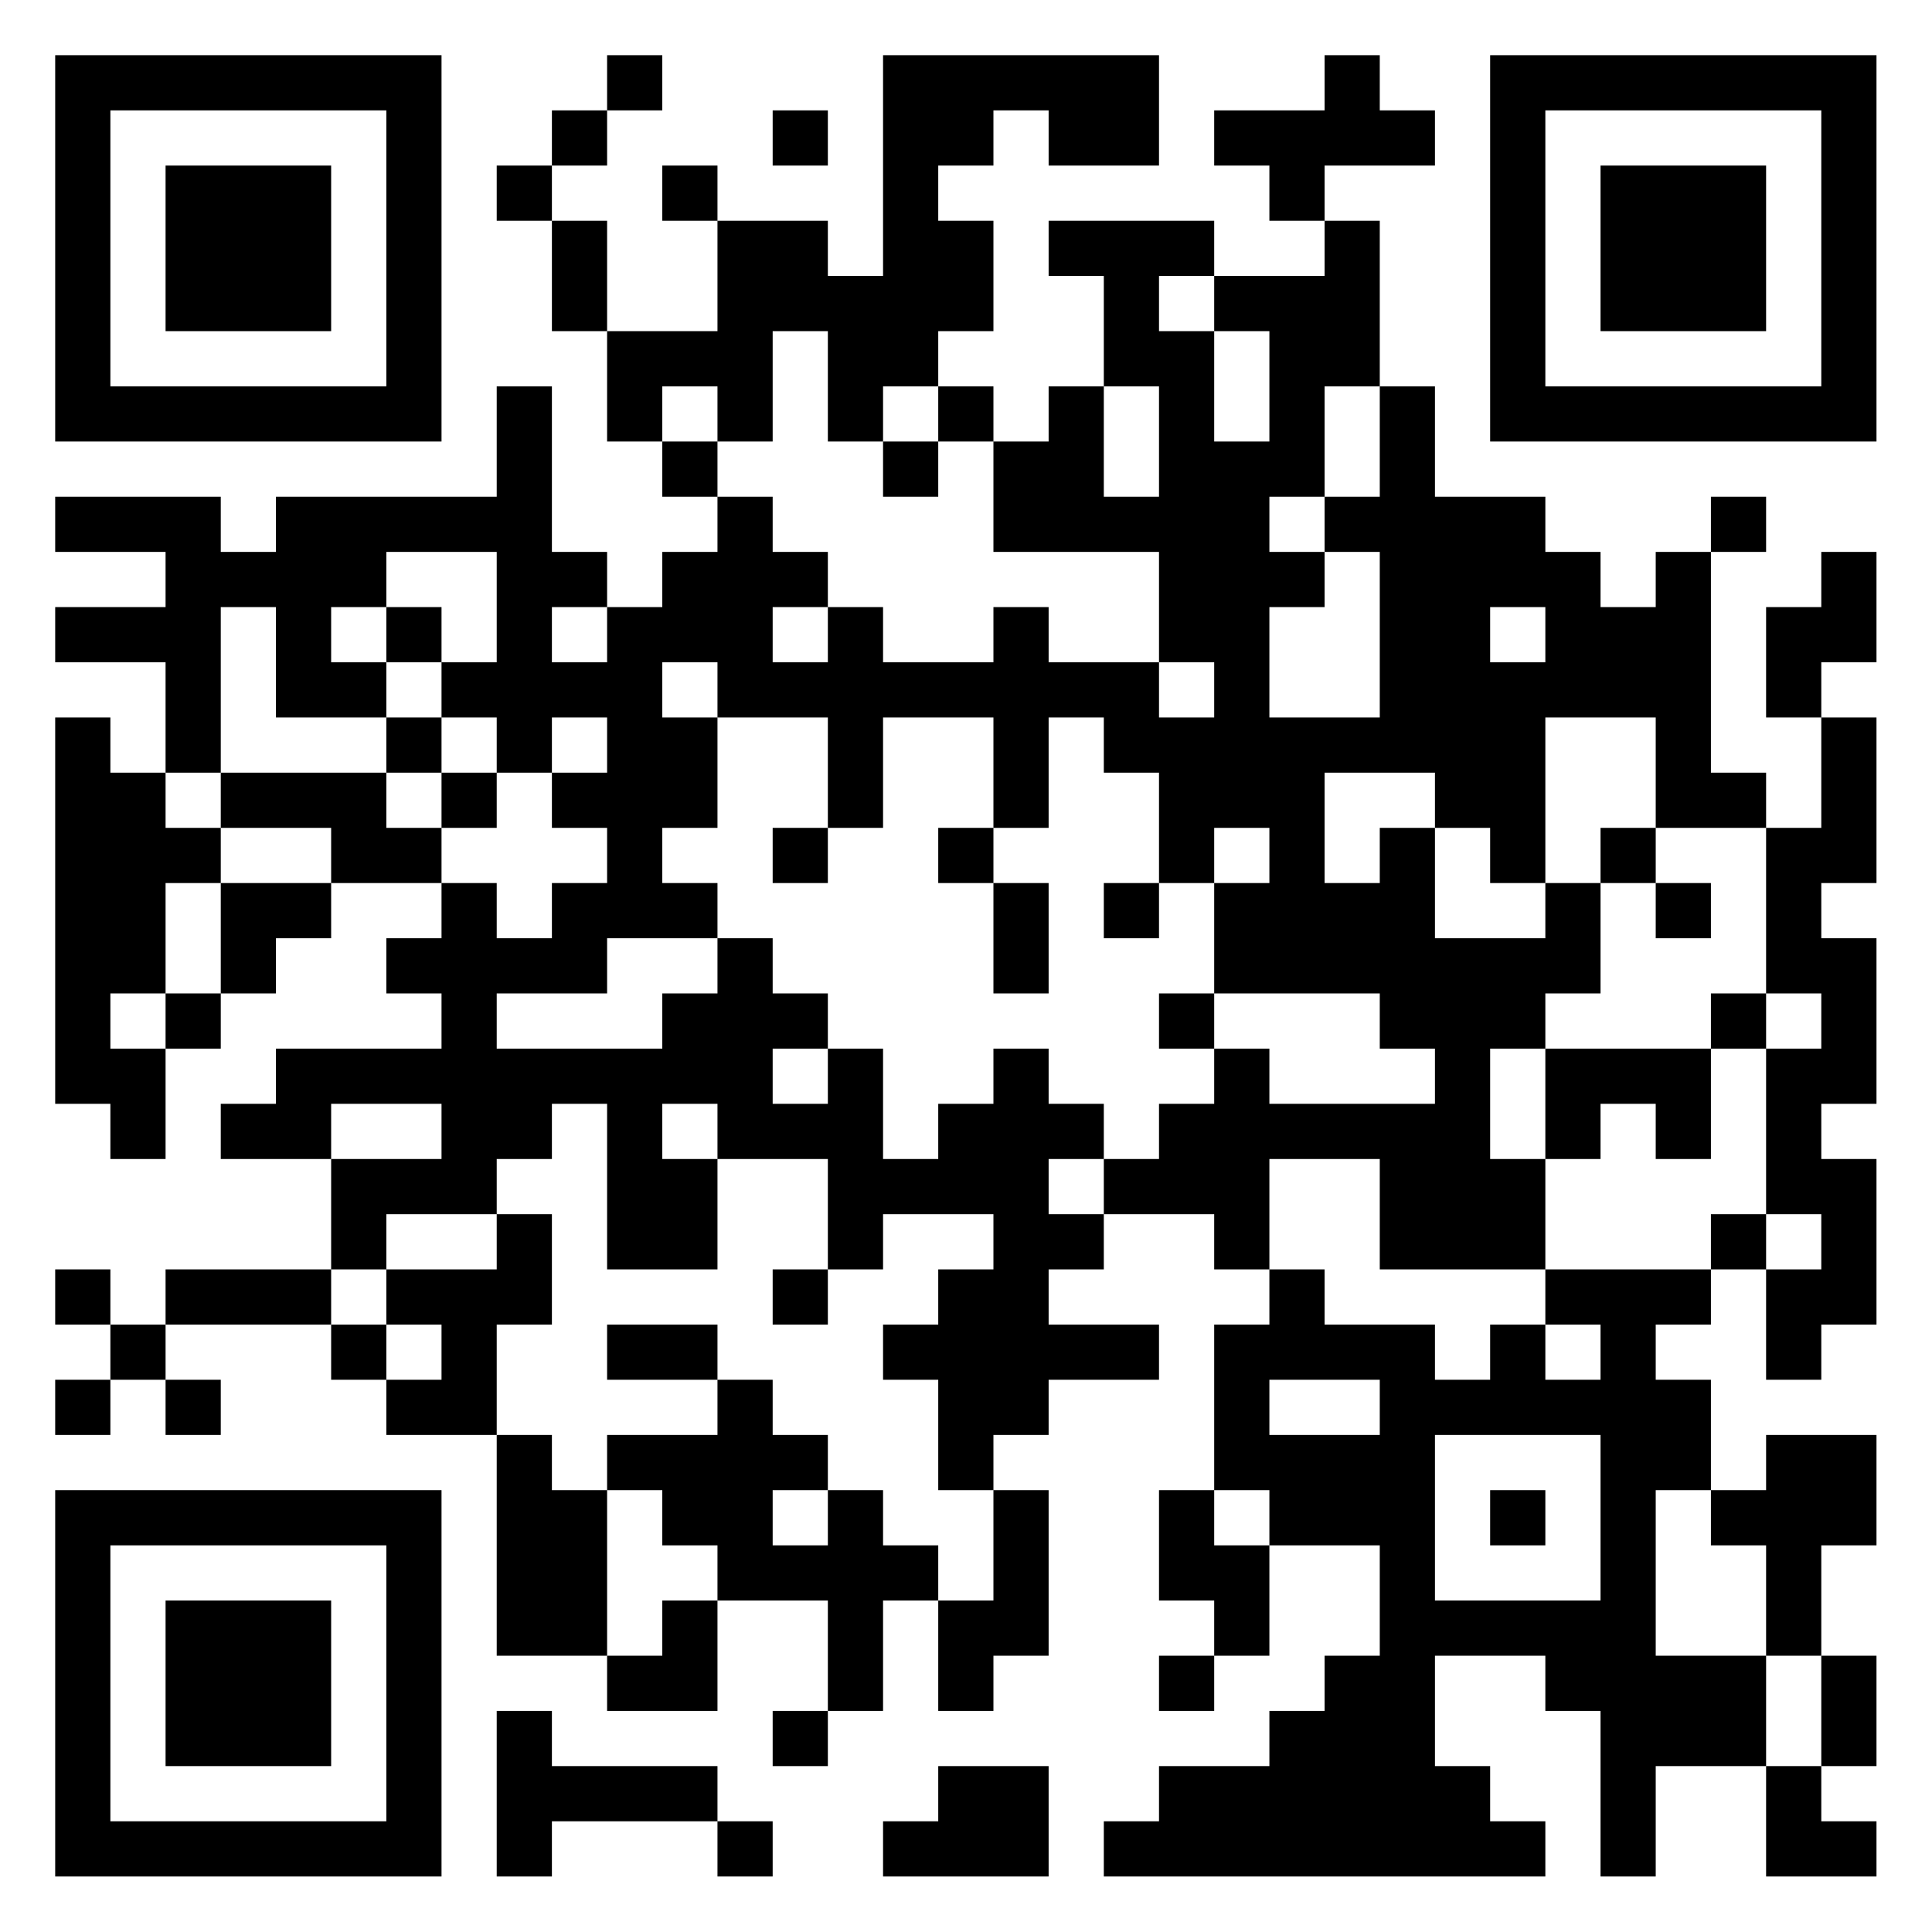 <?xml version="1.0" encoding="UTF-8"?>
<svg xmlns="http://www.w3.org/2000/svg" version="1.1" width="60" height="60" viewBox="0 0 60 60"><rect x="0" y="0" width="60" height="60" fill="#ffffff"/><g transform="scale(1.714)"><g transform="translate(1,1)"><path fill-rule="evenodd" d="M10 0L10 1L9 1L9 2L8 2L8 3L9 3L9 5L10 5L10 7L11 7L11 8L12 8L12 9L11 9L11 10L10 10L10 9L9 9L9 6L8 6L8 8L4 8L4 9L3 9L3 8L0 8L0 9L2 9L2 10L0 10L0 11L2 11L2 13L1 13L1 12L0 12L0 19L1 19L1 20L2 20L2 18L3 18L3 17L4 17L4 16L5 16L5 15L7 15L7 16L6 16L6 17L7 17L7 18L4 18L4 19L3 19L3 20L5 20L5 22L2 22L2 23L1 23L1 22L0 22L0 23L1 23L1 24L0 24L0 25L1 25L1 24L2 24L2 25L3 25L3 24L2 24L2 23L5 23L5 24L6 24L6 25L8 25L8 29L10 29L10 30L12 30L12 28L14 28L14 30L13 30L13 31L14 31L14 30L15 30L15 28L16 28L16 30L17 30L17 29L18 29L18 26L17 26L17 25L18 25L18 24L20 24L20 23L18 23L18 22L19 22L19 21L21 21L21 22L22 22L22 23L21 23L21 26L20 26L20 28L21 28L21 29L20 29L20 30L21 30L21 29L22 29L22 27L24 27L24 29L23 29L23 30L22 30L22 31L20 31L20 32L19 32L19 33L27 33L27 32L26 32L26 31L25 31L25 29L27 29L27 30L28 30L28 33L29 33L29 31L31 31L31 33L33 33L33 32L32 32L32 31L33 31L33 29L32 29L32 27L33 27L33 25L31 25L31 26L30 26L30 24L29 24L29 23L30 23L30 22L31 22L31 24L32 24L32 23L33 23L33 20L32 20L32 19L33 19L33 16L32 16L32 15L33 15L33 12L32 12L32 11L33 11L33 9L32 9L32 10L31 10L31 12L32 12L32 14L31 14L31 13L30 13L30 9L31 9L31 8L30 8L30 9L29 9L29 10L28 10L28 9L27 9L27 8L25 8L25 6L24 6L24 3L23 3L23 2L25 2L25 1L24 1L24 0L23 0L23 1L21 1L21 2L22 2L22 3L23 3L23 4L21 4L21 3L18 3L18 4L19 4L19 6L18 6L18 7L17 7L17 6L16 6L16 5L17 5L17 3L16 3L16 2L17 2L17 1L18 1L18 2L20 2L20 0L15 0L15 4L14 4L14 3L12 3L12 2L11 2L11 3L12 3L12 5L10 5L10 3L9 3L9 2L10 2L10 1L11 1L11 0ZM13 1L13 2L14 2L14 1ZM20 4L20 5L21 5L21 7L22 7L22 5L21 5L21 4ZM13 5L13 7L12 7L12 6L11 6L11 7L12 7L12 8L13 8L13 9L14 9L14 10L13 10L13 11L14 11L14 10L15 10L15 11L17 11L17 10L18 10L18 11L20 11L20 12L21 12L21 11L20 11L20 9L17 9L17 7L16 7L16 6L15 6L15 7L14 7L14 5ZM19 6L19 8L20 8L20 6ZM23 6L23 8L22 8L22 9L23 9L23 10L22 10L22 12L24 12L24 9L23 9L23 8L24 8L24 6ZM15 7L15 8L16 8L16 7ZM6 9L6 10L5 10L5 11L6 11L6 12L4 12L4 10L3 10L3 13L2 13L2 14L3 14L3 15L2 15L2 17L1 17L1 18L2 18L2 17L3 17L3 15L5 15L5 14L3 14L3 13L6 13L6 14L7 14L7 15L8 15L8 16L9 16L9 15L10 15L10 14L9 14L9 13L10 13L10 12L9 12L9 13L8 13L8 12L7 12L7 11L8 11L8 9ZM6 10L6 11L7 11L7 10ZM9 10L9 11L10 11L10 10ZM26 10L26 11L27 11L27 10ZM11 11L11 12L12 12L12 14L11 14L11 15L12 15L12 16L10 16L10 17L8 17L8 18L11 18L11 17L12 17L12 16L13 16L13 17L14 17L14 18L13 18L13 19L14 19L14 18L15 18L15 20L16 20L16 19L17 19L17 18L18 18L18 19L19 19L19 20L18 20L18 21L19 21L19 20L20 20L20 19L21 19L21 18L22 18L22 19L25 19L25 18L24 18L24 17L21 17L21 15L22 15L22 14L21 14L21 15L20 15L20 13L19 13L19 12L18 12L18 14L17 14L17 12L15 12L15 14L14 14L14 12L12 12L12 11ZM6 12L6 13L7 13L7 14L8 14L8 13L7 13L7 12ZM27 12L27 15L26 15L26 14L25 14L25 13L23 13L23 15L24 15L24 14L25 14L25 16L27 16L27 15L28 15L28 17L27 17L27 18L26 18L26 20L27 20L27 22L24 22L24 20L22 20L22 22L23 22L23 23L25 23L25 24L26 24L26 23L27 23L27 24L28 24L28 23L27 23L27 22L30 22L30 21L31 21L31 22L32 22L32 21L31 21L31 18L32 18L32 17L31 17L31 14L29 14L29 12ZM13 14L13 15L14 15L14 14ZM16 14L16 15L17 15L17 17L18 17L18 15L17 15L17 14ZM28 14L28 15L29 15L29 16L30 16L30 15L29 15L29 14ZM19 15L19 16L20 16L20 15ZM20 17L20 18L21 18L21 17ZM30 17L30 18L27 18L27 20L28 20L28 19L29 19L29 20L30 20L30 18L31 18L31 17ZM5 19L5 20L7 20L7 19ZM9 19L9 20L8 20L8 21L6 21L6 22L5 22L5 23L6 23L6 24L7 24L7 23L6 23L6 22L8 22L8 21L9 21L9 23L8 23L8 25L9 25L9 26L10 26L10 29L11 29L11 28L12 28L12 27L11 27L11 26L10 26L10 25L12 25L12 24L13 24L13 25L14 25L14 26L13 26L13 27L14 27L14 26L15 26L15 27L16 27L16 28L17 28L17 26L16 26L16 24L15 24L15 23L16 23L16 22L17 22L17 21L15 21L15 22L14 22L14 20L12 20L12 19L11 19L11 20L12 20L12 22L10 22L10 19ZM13 22L13 23L14 23L14 22ZM10 23L10 24L12 24L12 23ZM22 24L22 25L24 25L24 24ZM25 25L25 28L28 28L28 25ZM21 26L21 27L22 27L22 26ZM26 26L26 27L27 27L27 26ZM29 26L29 29L31 29L31 31L32 31L32 29L31 29L31 27L30 27L30 26ZM8 30L8 33L9 33L9 32L12 32L12 33L13 33L13 32L12 32L12 31L9 31L9 30ZM16 31L16 32L15 32L15 33L18 33L18 31ZM0 0L0 7L7 7L7 0ZM1 1L1 6L6 6L6 1ZM2 2L2 5L5 5L5 2ZM26 0L26 7L33 7L33 0ZM27 1L27 6L32 6L32 1ZM28 2L28 5L31 5L31 2ZM0 26L0 33L7 33L7 26ZM1 27L1 32L6 32L6 27ZM2 28L2 31L5 31L5 28Z" fill="#000000"/></g></g></svg>
